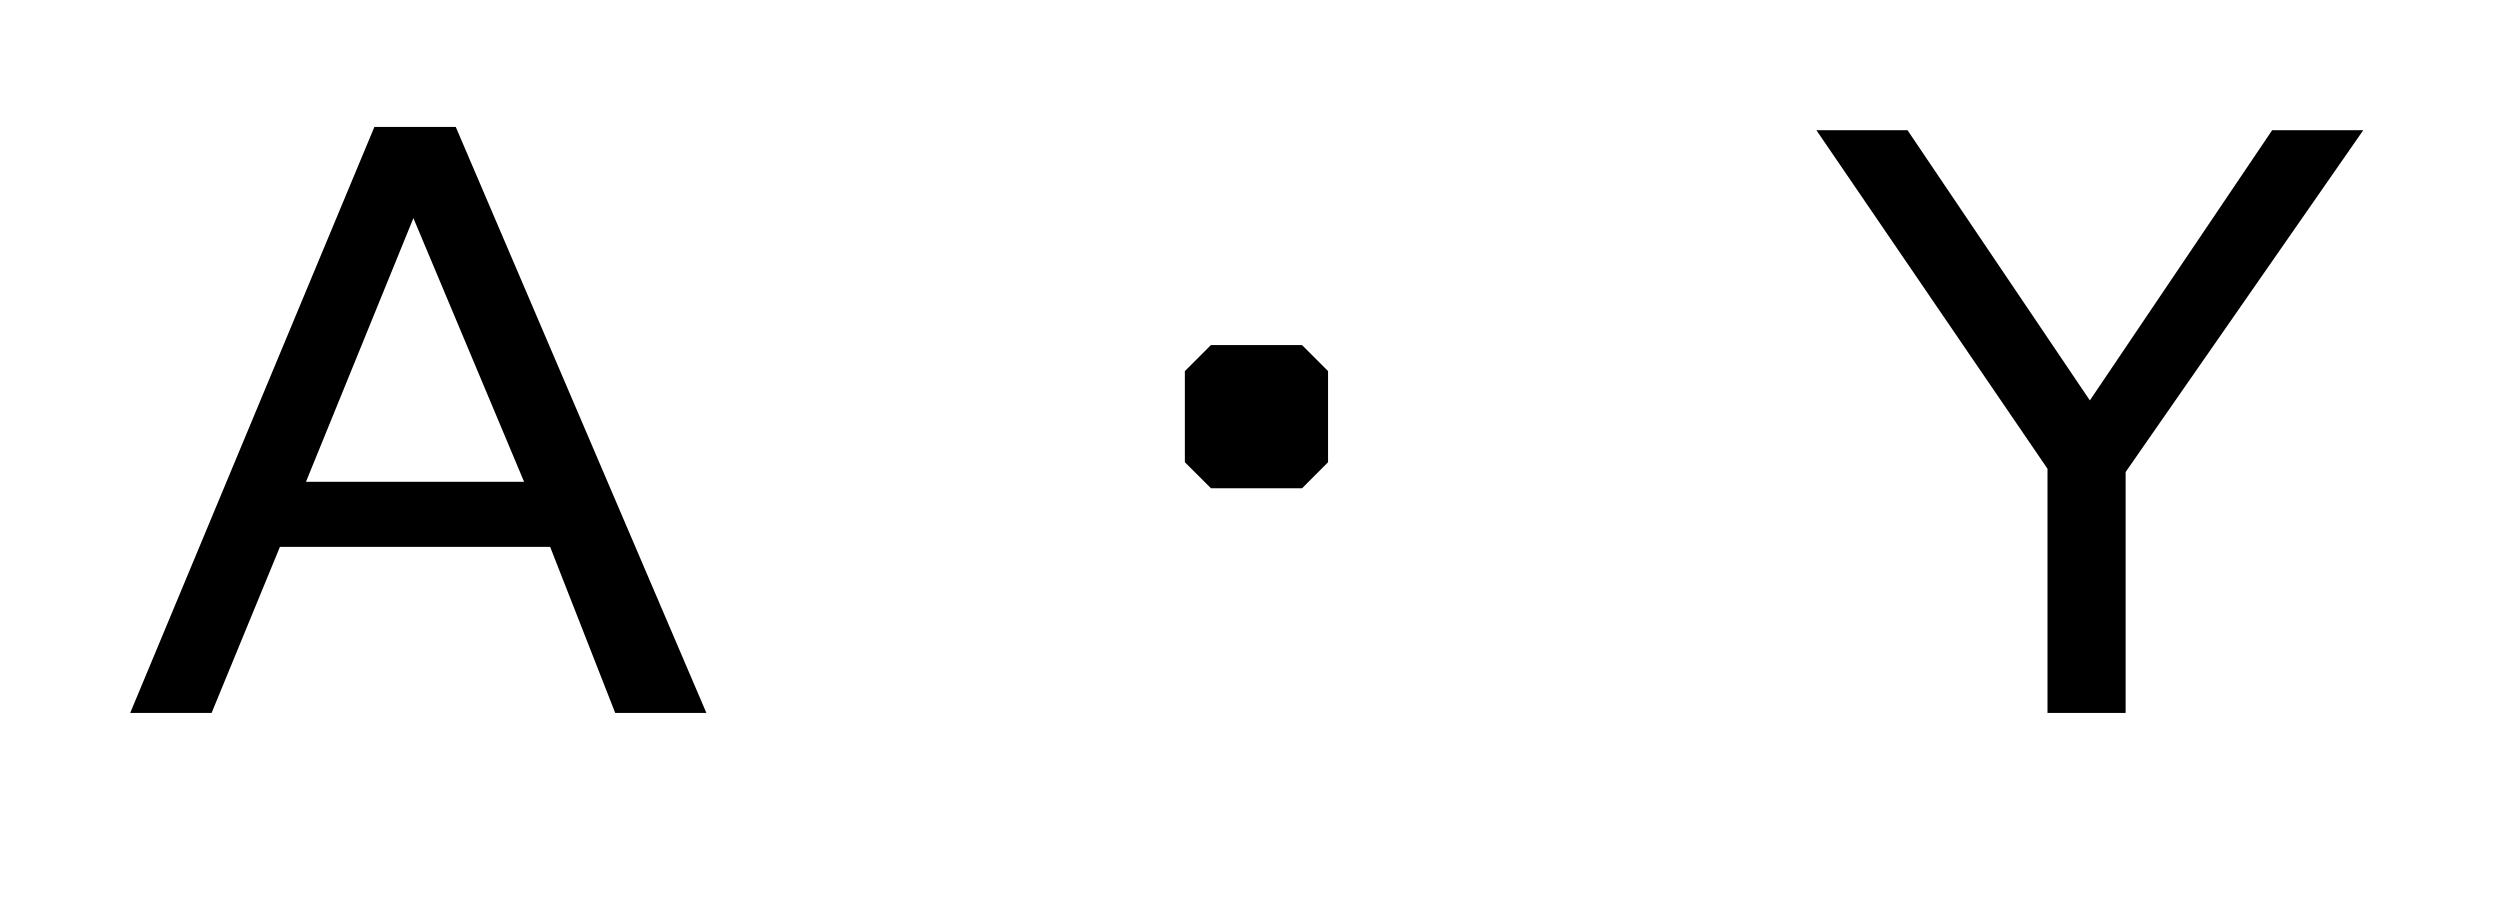 <?xml version="1.0" encoding="utf-8"?>
<!-- Generator: Adobe Illustrator 16.0.0, SVG Export Plug-In . SVG Version: 6.00 Build 0)  -->
<!DOCTYPE svg PUBLIC "-//W3C//DTD SVG 1.1//EN" "http://www.w3.org/Graphics/SVG/1.1/DTD/svg11.dtd">
<svg version="1.1" id="レイヤー_1" xmlns="http://www.w3.org/2000/svg" xmlns:xlink="http://www.w3.org/1999/xlink" x="0px"
	 y="0px" width="36px" height="13.031px" viewBox="0 0 36 13.031" enable-background="new 0 0 36 13.031" xml:space="preserve">
<g enable-background="new    ">
	<path d="M1.875,10.266l3.516-8.438h1.172l3.609,8.438H8.859L7.922,7.875H4.031l-0.984,2.391H1.875z M7.547,6.938L5.953,3.141
		L4.406,6.938H7.547z"/>
	<path d="M17.062,6.656V5.344l0.375-0.375h1.312l0.375,0.375v1.312L18.75,7.031h-1.312L17.062,6.656z"/>
	<path d="M30.094,5.766l2.625-3.891h1.312l-3.422,4.922v3.469h-1.125V6.75l-3.328-4.875h1.312L30.094,5.766z"/>
</g>
</svg>
